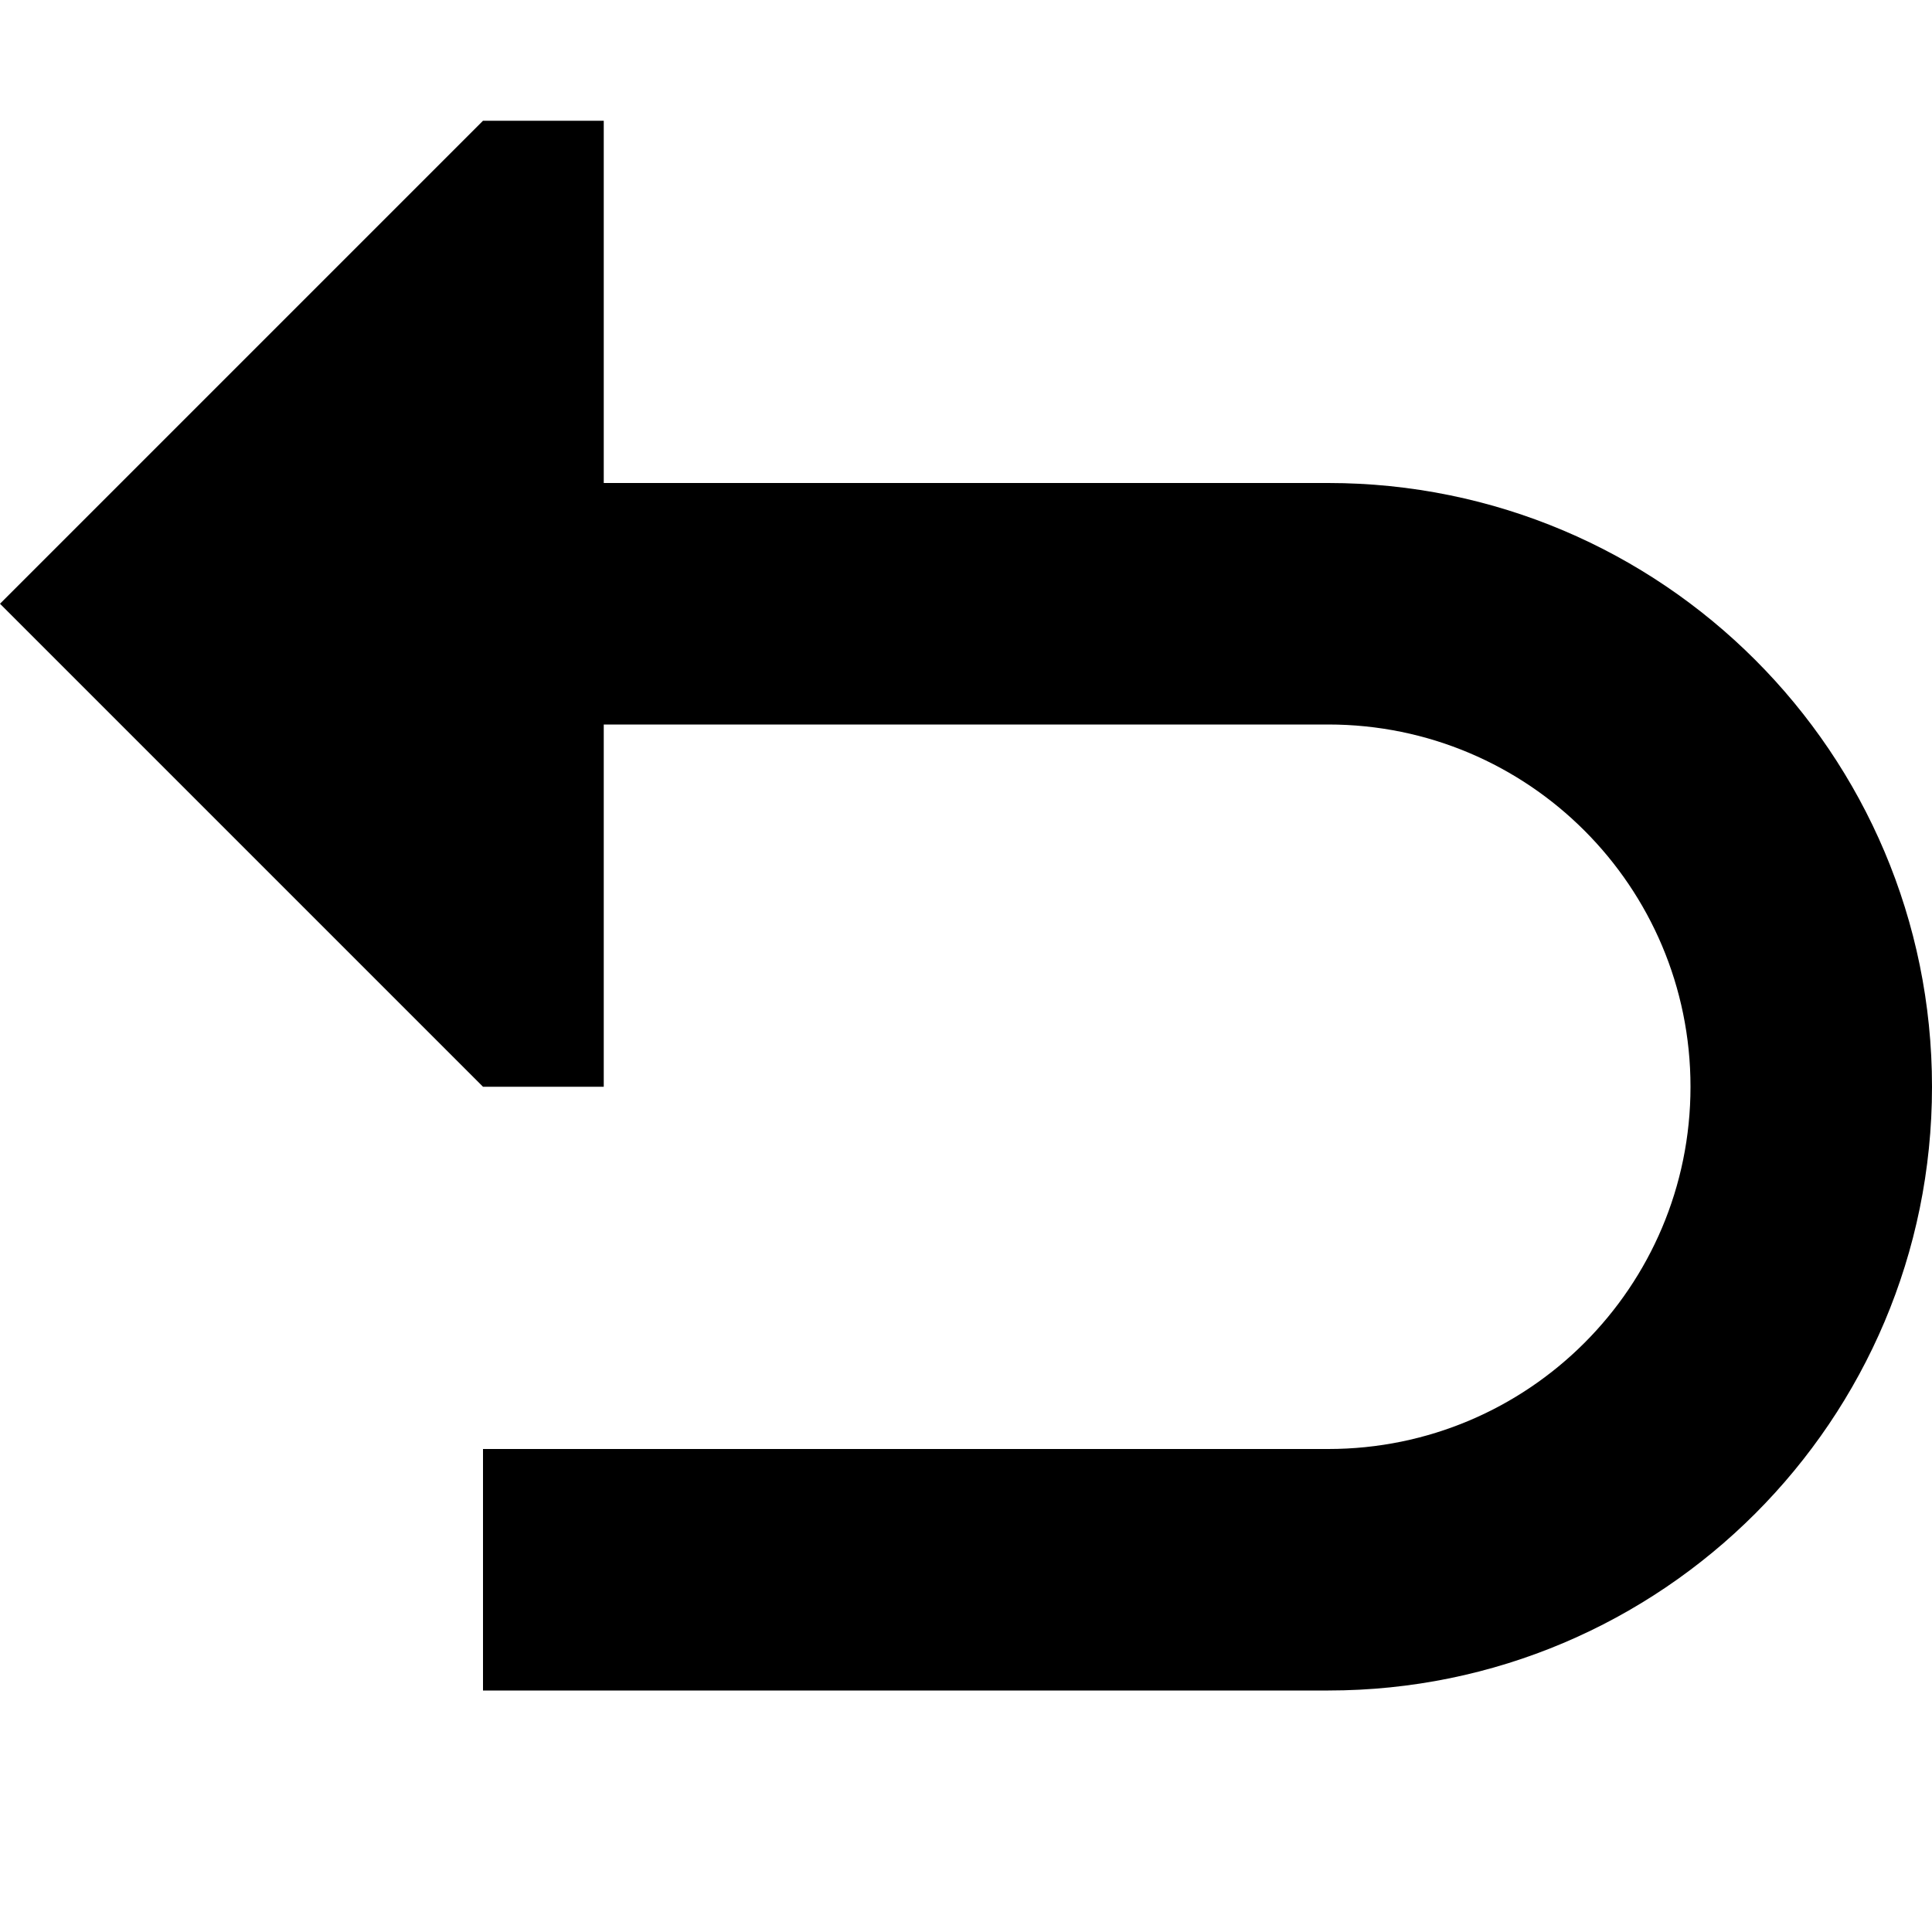 <svg width="12" height="12" viewBox="0 0 12 12" fill="none" xmlns="http://www.w3.org/2000/svg">
<path d="M3.75 0.75H3L0 3.75L3 6.75H3.75V4.5H8.25C9.493 4.5 10.5 5.507 10.5 6.75C10.5 7.993 9.493 9 8.25 9H3V10.5H8.25C10.321 10.5 12 8.821 12 6.75C12 4.679 10.321 3 8.25 3H3.75V0.75Z" fill="black"/>
</svg>

